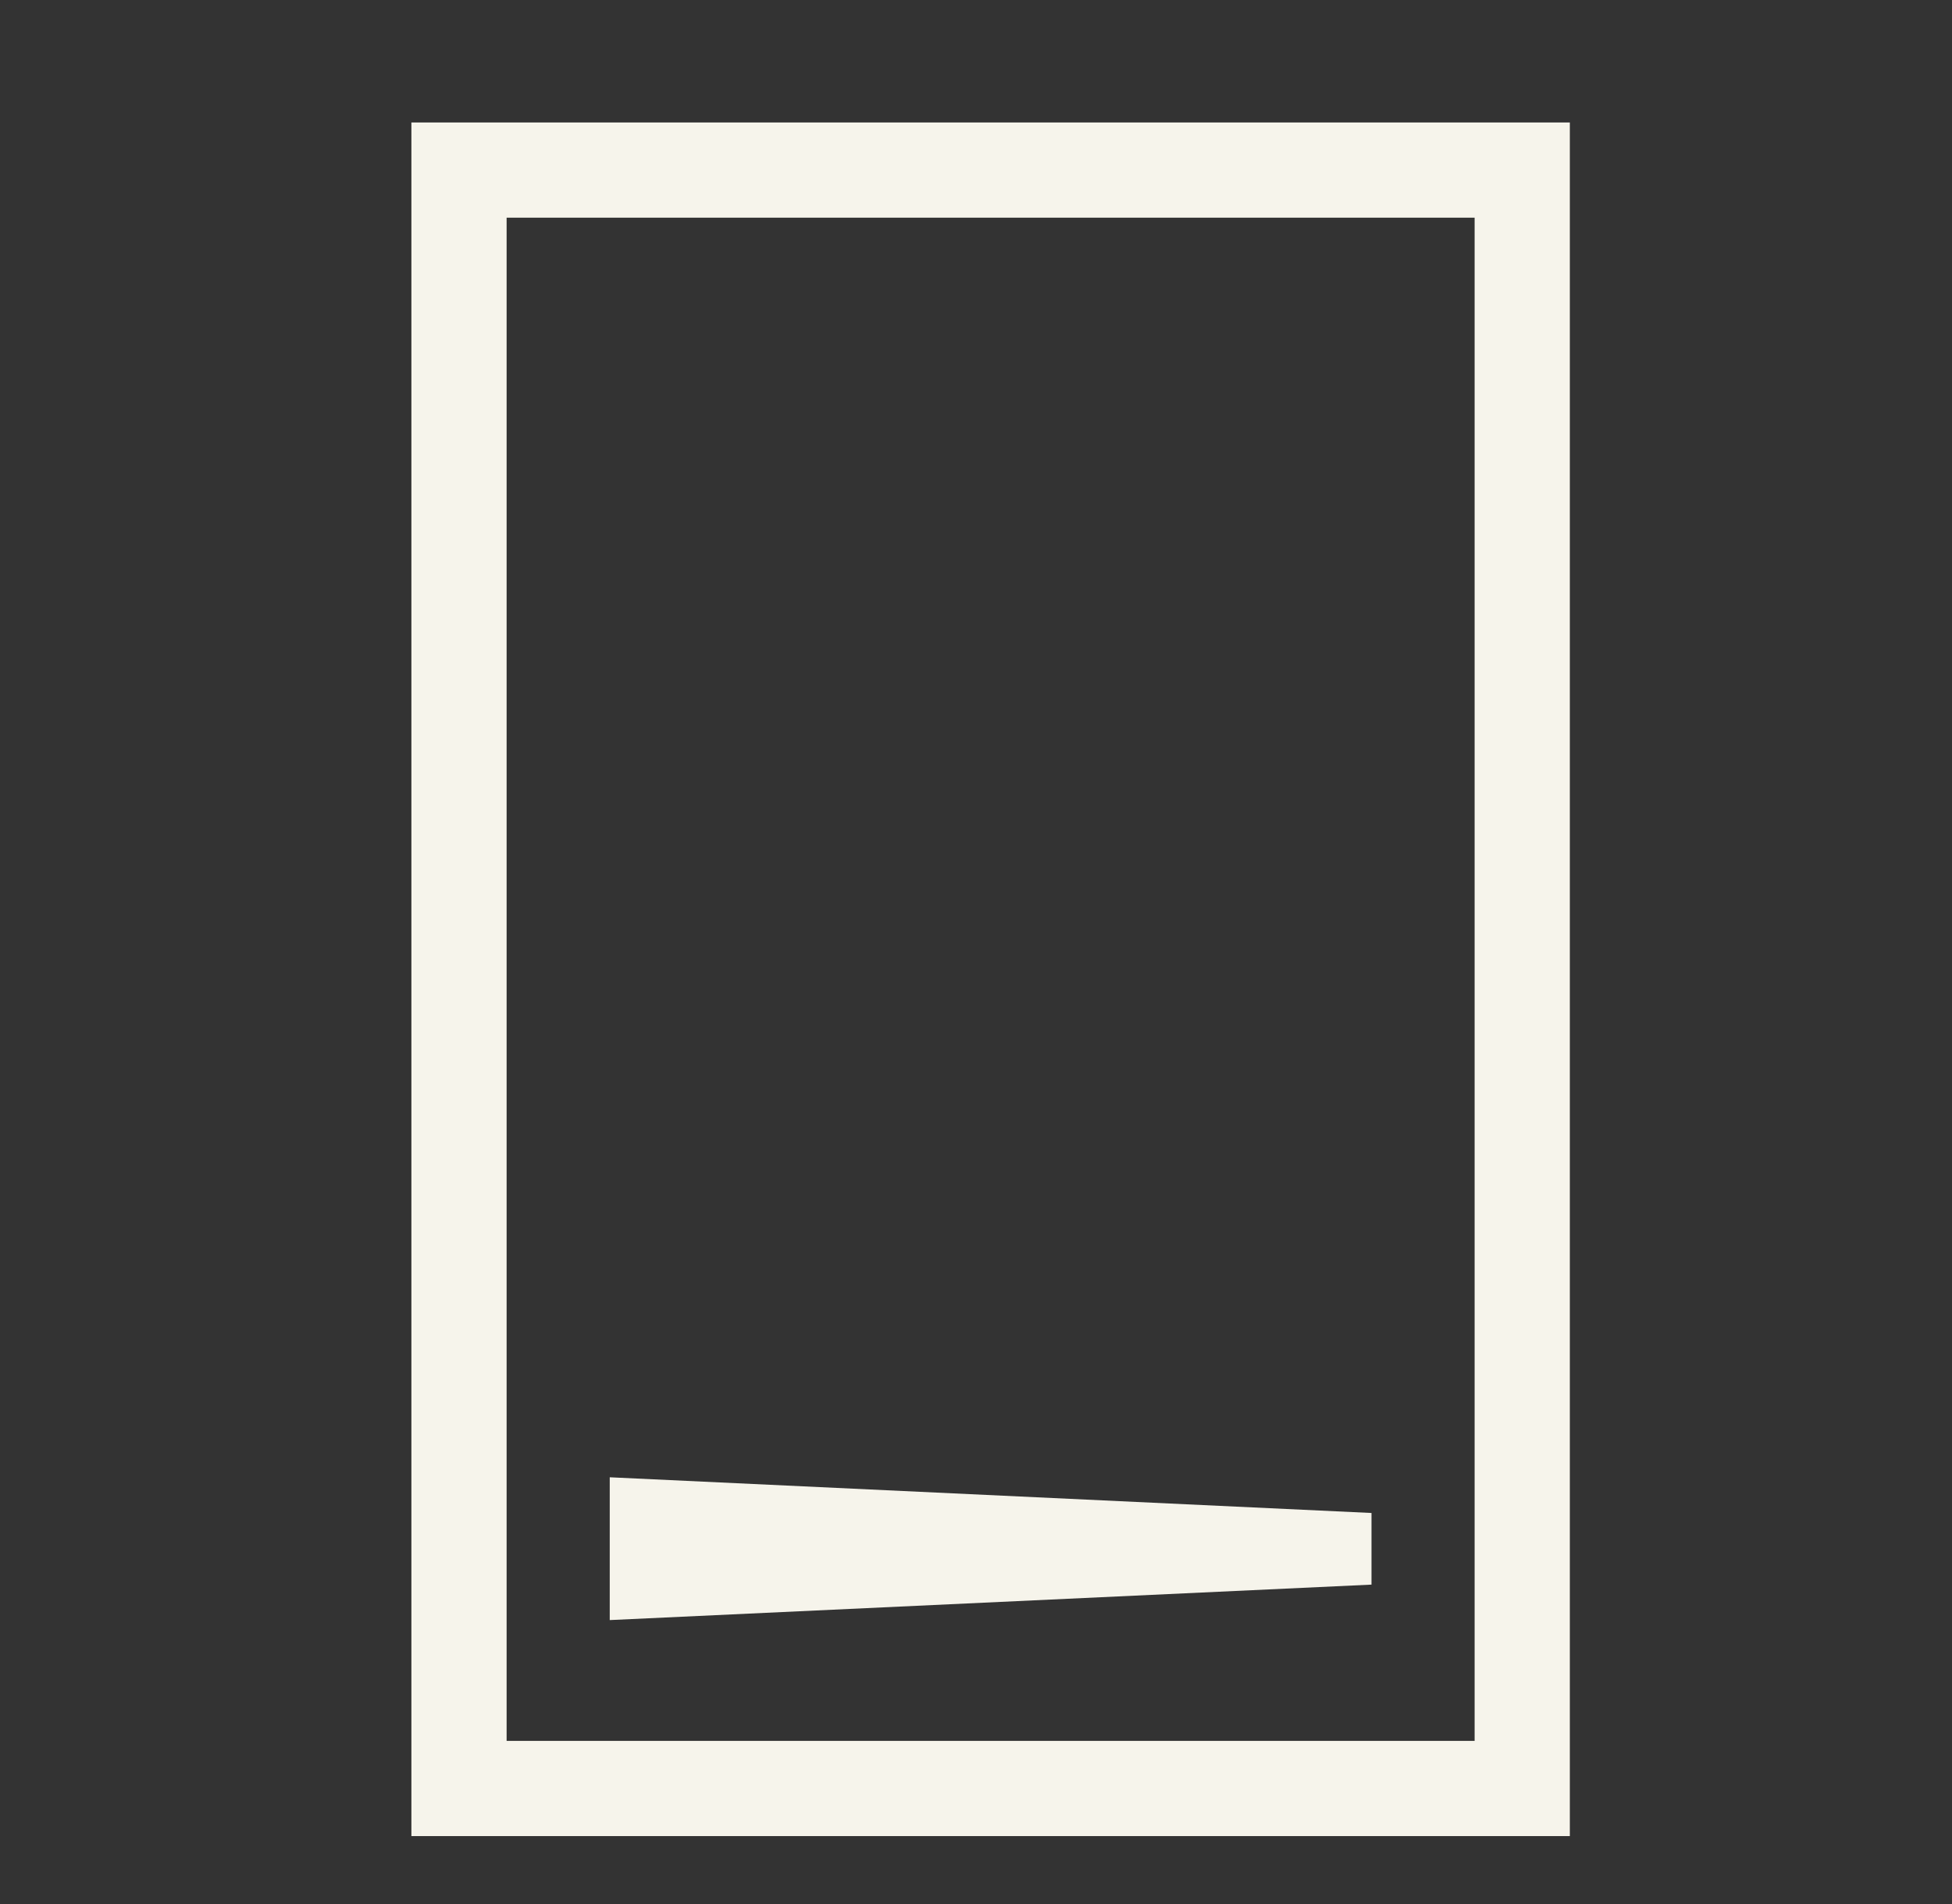 <svg width="41" height="40" viewBox="0 0 41 40" fill="none" xmlns="http://www.w3.org/2000/svg">
<rect x="0" y="0" width="41" height="40" fill="#333333" stroke="none"/>
<path d="M28.807 31.785L12.807 31.035L12.807 34.035L28.807 33.29L28.807 31.785Z" fill="#F6F4EB"/>
<path d="M8.641 2.573L32.973 2.573L32.973 38.573L8.641 38.573L8.641 2.573ZM30.973 36.573L30.973 4.573L10.641 4.573L10.641 36.573L30.973 36.573Z" fill="#F6F4EB"/>
</svg>
